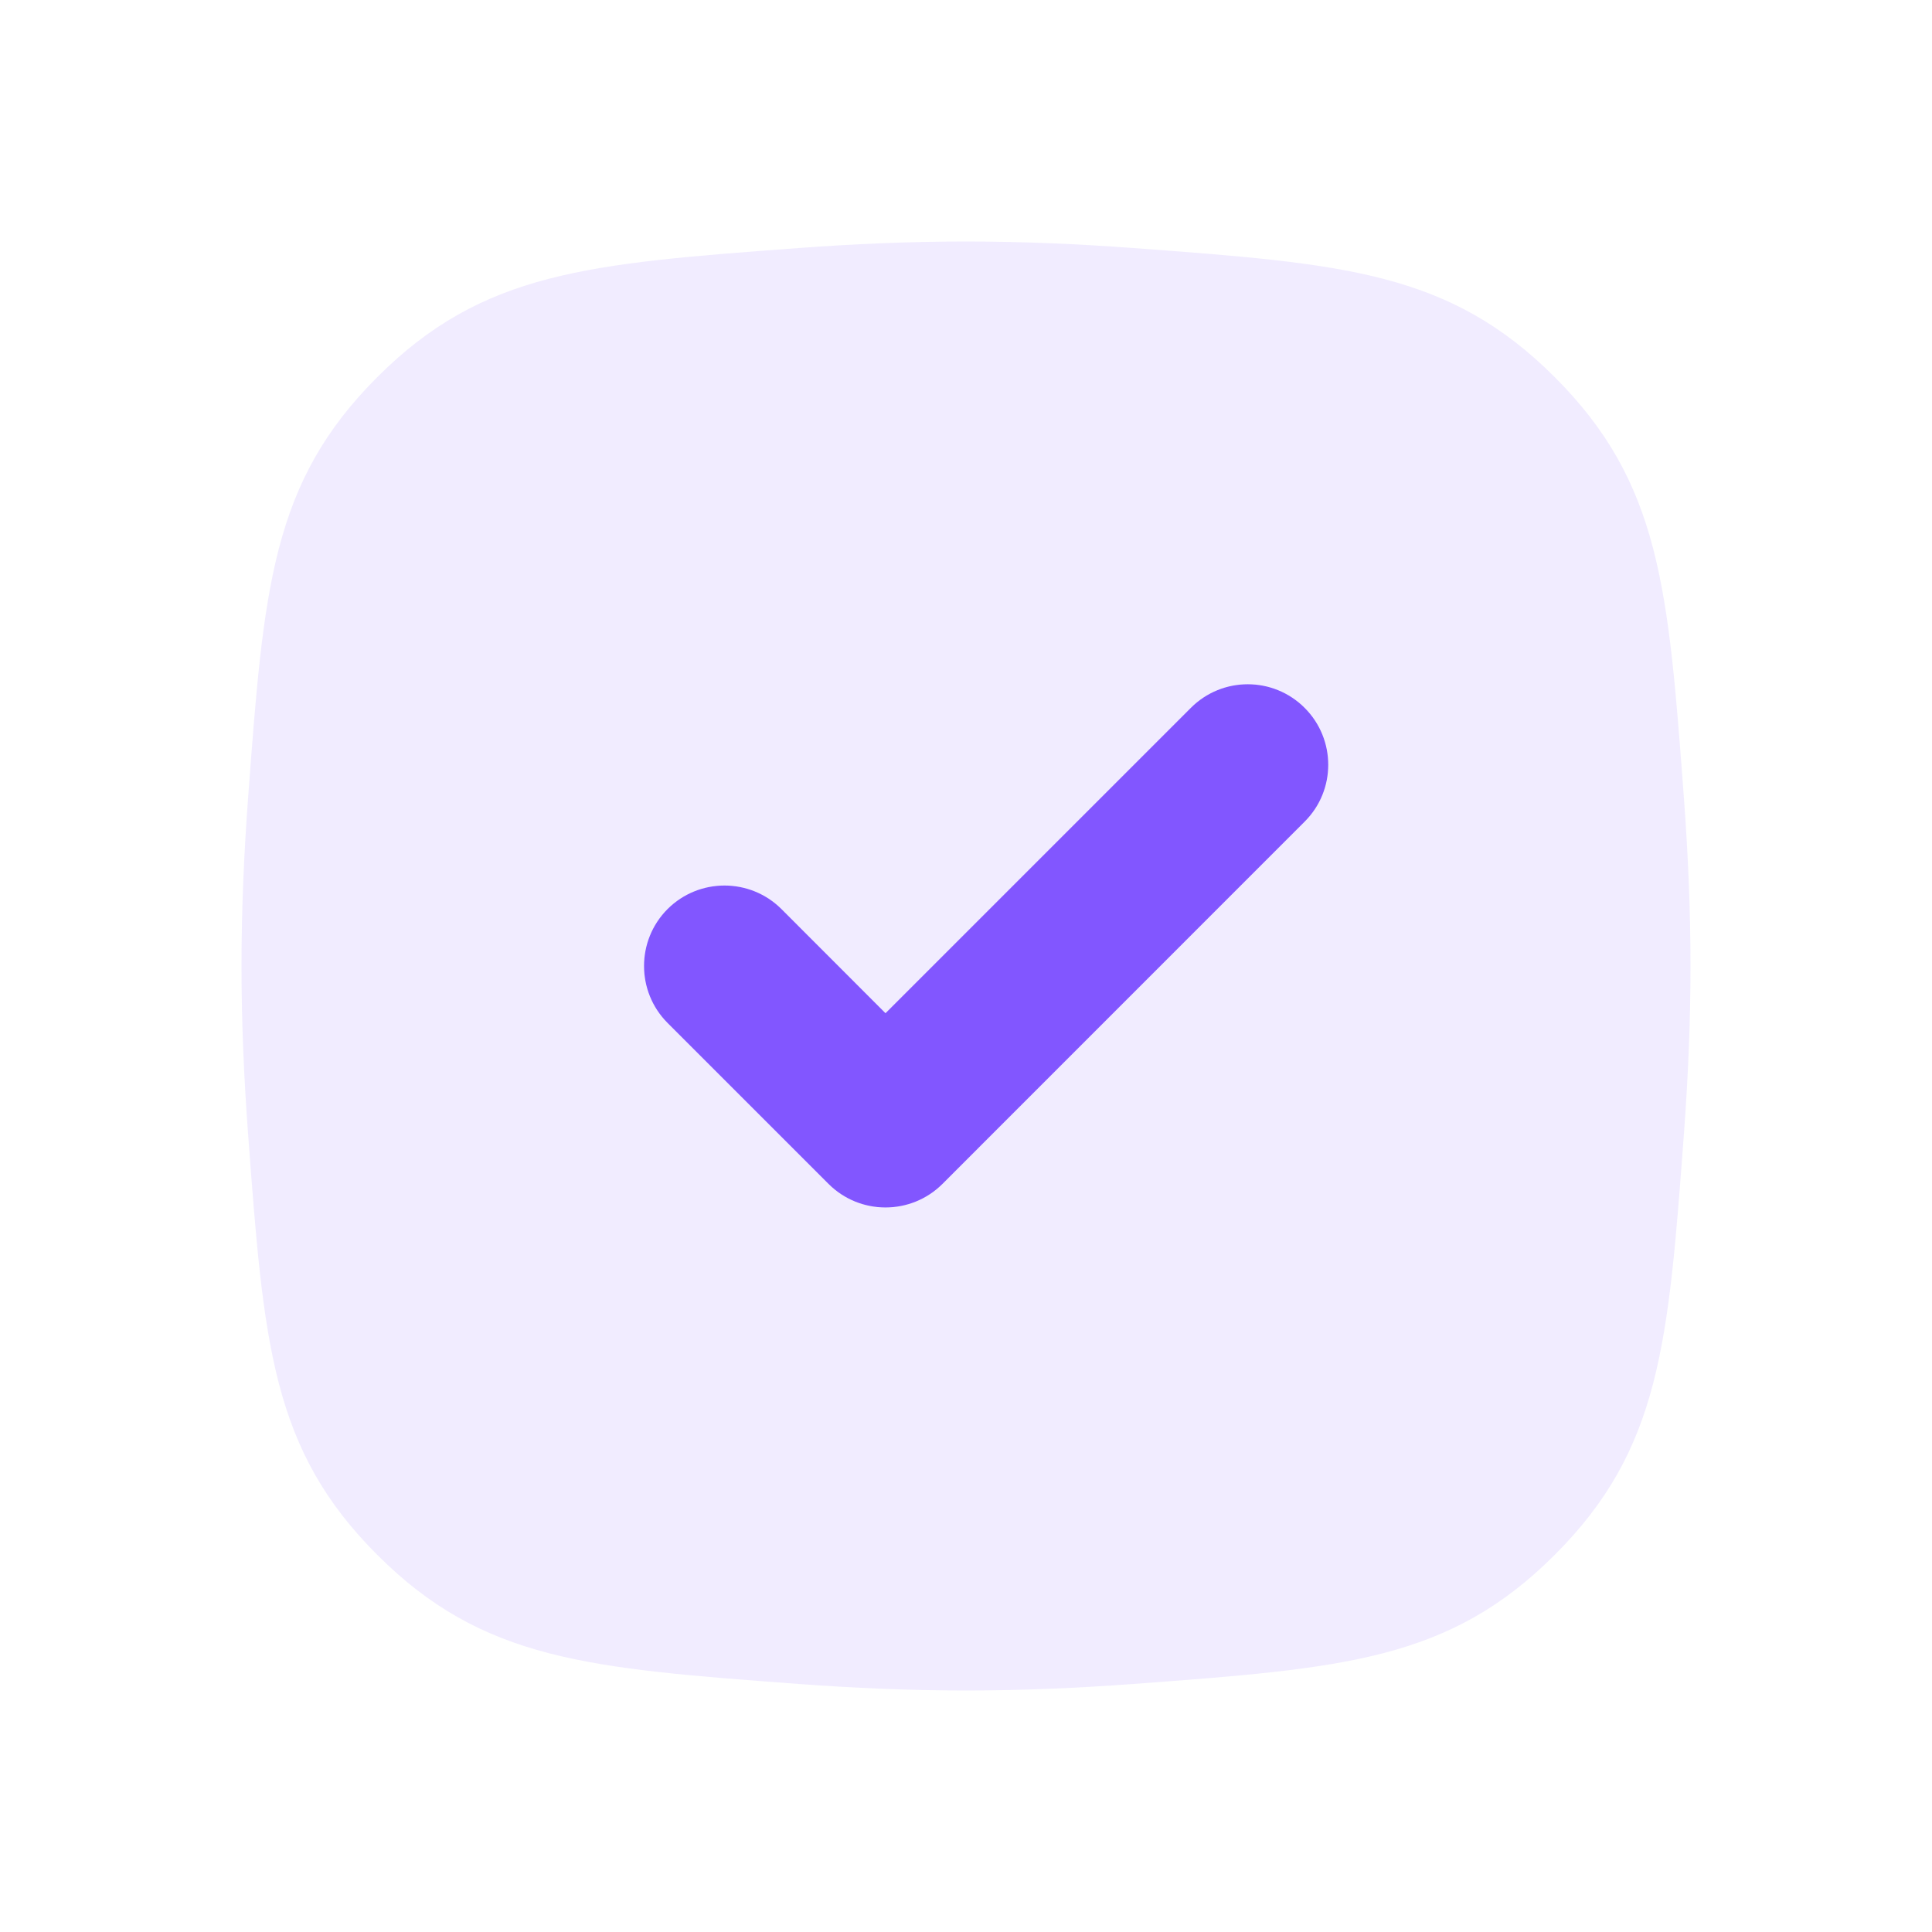 <svg width="21" height="21" viewBox="0 0 21 21" fill="none" xmlns="http://www.w3.org/2000/svg">
<g clip-path="url(#clip0_2708_4854)">
<mask id="mask0_2708_4854" style="mask-type:luminance" maskUnits="userSpaceOnUse" x="0" y="0" width="21" height="21">
<path d="M21 0H0V21H21V0Z" fill="white"/>
</mask>
<g mask="url(#mask0_2708_4854)">
<mask id="mask1_2708_4854" style="mask-type:luminance" maskUnits="userSpaceOnUse" x="0" y="0" width="21" height="21">
<path d="M21 0H0V21H21V0Z" fill="white"/>
</mask>
<g mask="url(#mask1_2708_4854)">
<path fill-rule="evenodd" clip-rule="evenodd" d="M4.1 4.1C2.951 5.249 2.866 6.394 2.696 8.682C2.652 9.276 2.625 9.888 2.625 10.5C2.625 11.112 2.652 11.724 2.696 12.318C2.866 14.607 2.951 15.751 4.1 16.9C5.249 18.049 6.394 18.134 8.682 18.304C9.276 18.348 9.888 18.375 10.5 18.375C11.112 18.375 11.724 18.348 12.318 18.304C14.607 18.134 15.751 18.049 16.9 16.9C18.049 15.751 18.134 14.607 18.304 12.318C18.348 11.724 18.375 11.112 18.375 10.5C18.375 9.888 18.348 9.276 18.304 8.682C18.134 6.393 18.049 5.249 16.9 4.1C15.751 2.951 14.607 2.866 12.318 2.696C11.724 2.652 11.112 2.625 10.5 2.625C9.888 2.625 9.276 2.652 8.682 2.696C6.393 2.866 5.249 2.951 4.1 4.1ZM14.181 8.931C14.523 8.589 14.523 8.035 14.181 7.694C13.839 7.352 13.285 7.352 12.944 7.694L9.625 11.013L8.494 9.881C8.152 9.54 7.598 9.54 7.256 9.881C6.915 10.223 6.915 10.777 7.256 11.119L9.006 12.869C9.348 13.21 9.902 13.21 10.244 12.869L14.181 8.931Z" fill="#7240FF" fill-opacity="0.1"/>
</g>
<path fill-rule="evenodd" clip-rule="evenodd" d="M14.181 8.931C14.523 8.59 14.523 8.036 14.181 7.694C13.839 7.352 13.286 7.352 12.944 7.694L9.625 11.013L8.494 9.881C8.152 9.54 7.598 9.54 7.256 9.881C6.915 10.223 6.915 10.777 7.256 11.119L9.006 12.869C9.348 13.21 9.902 13.21 10.244 12.869L14.181 8.931Z" fill="#8256FF"/>
</g>
</g>
<defs>
<clipPath id="clip0_2708_4854">
<rect width="21" height="21" fill="white"/>
</clipPath>
</defs>
</svg>
